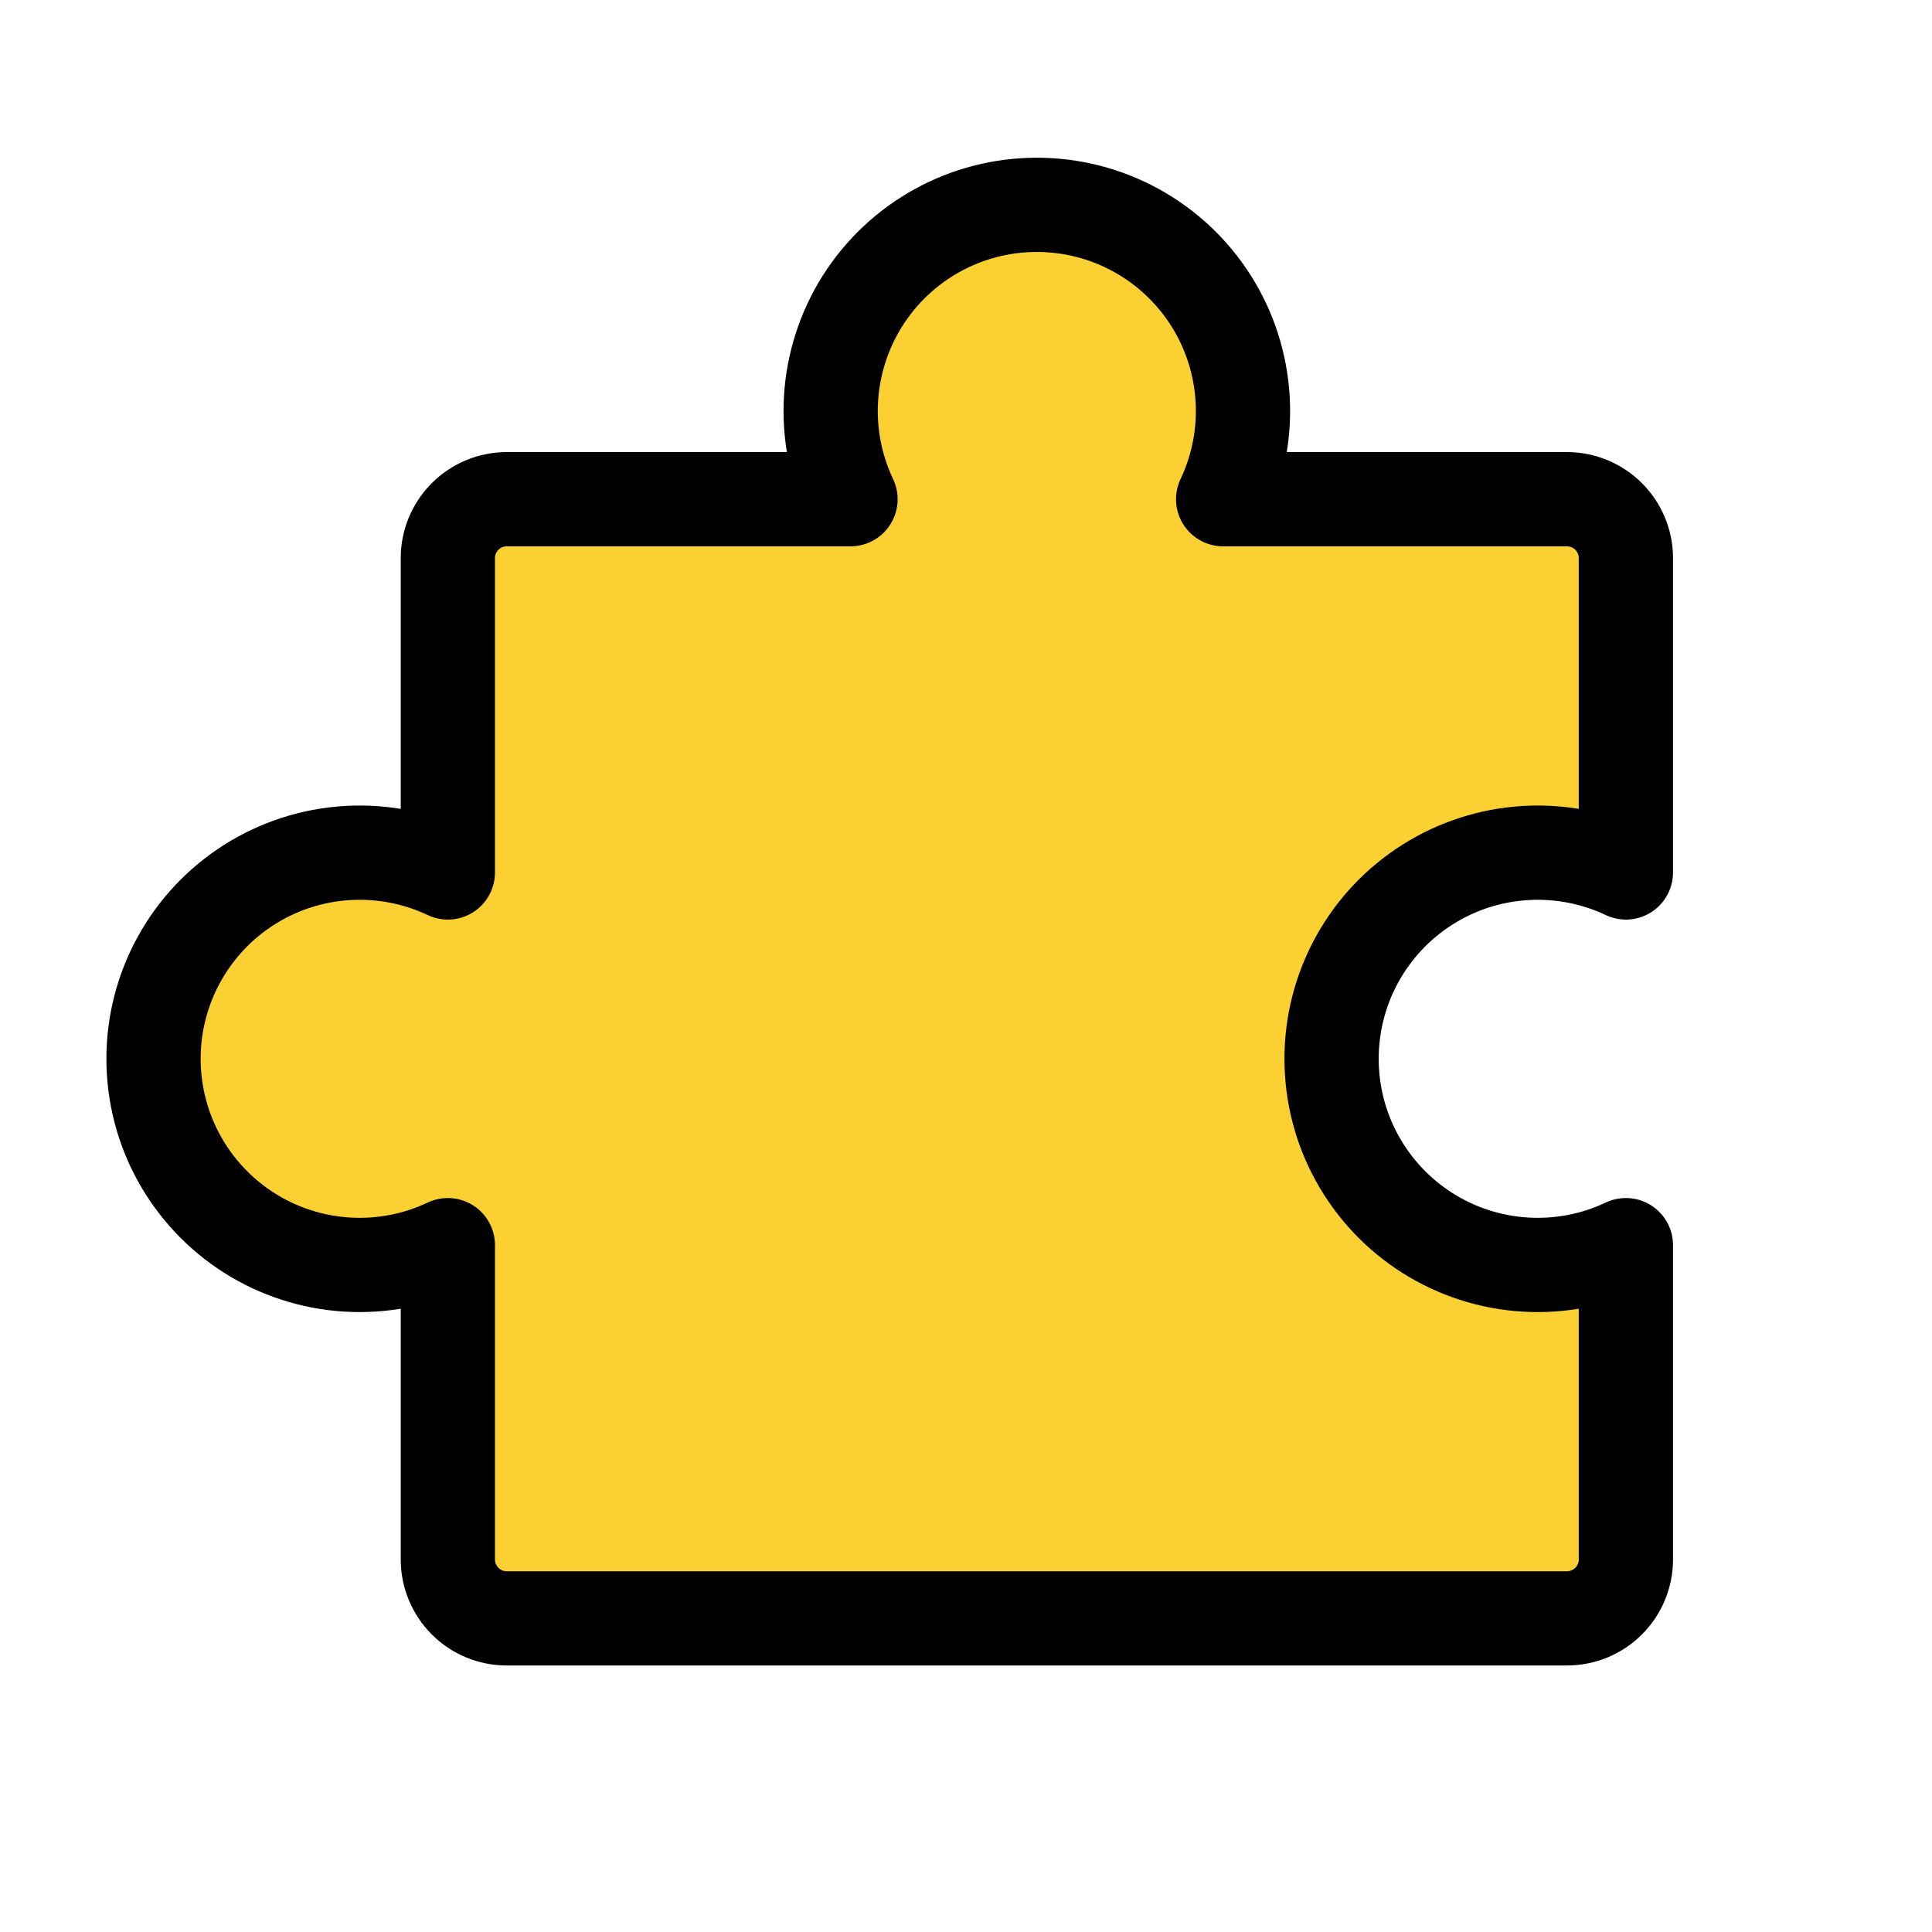 <svg width="41" height="41" viewBox="0 0 41 41" fill="none" xmlns="http://www.w3.org/2000/svg">
<path d="M10.754 34.344C10.422 34.344 10.104 34.213 9.87 33.978C9.636 33.744 9.504 33.426 9.504 33.094V26.424C8.837 26.74 8.101 26.881 7.365 26.836C6.629 26.791 5.916 26.561 5.292 26.166C4.669 25.771 4.156 25.225 3.8 24.579C3.444 23.933 3.258 23.207 3.258 22.469C3.258 21.732 3.444 21.006 3.8 20.36C4.156 19.713 4.669 19.168 5.292 18.773C5.916 18.378 6.629 18.148 7.365 18.103C8.101 18.058 8.837 18.199 9.504 18.515V11.844C9.504 11.513 9.636 11.195 9.87 10.961C10.104 10.726 10.422 10.594 10.754 10.594H18.049C17.733 9.928 17.591 9.192 17.636 8.455C17.681 7.719 17.912 7.006 18.306 6.382C18.701 5.759 19.247 5.245 19.893 4.889C20.539 4.533 21.265 4.347 22.003 4.347C22.741 4.347 23.467 4.533 24.113 4.889C24.76 5.245 25.305 5.759 25.7 6.382C26.095 7.006 26.325 7.719 26.37 8.455C26.415 9.192 26.273 9.928 25.957 10.594H33.254C33.585 10.594 33.903 10.726 34.138 10.961C34.372 11.195 34.504 11.513 34.504 11.844V18.515C33.837 18.199 33.101 18.058 32.365 18.103C31.629 18.148 30.916 18.378 30.293 18.773C29.669 19.168 29.156 19.713 28.8 20.36C28.444 21.006 28.258 21.732 28.258 22.469C28.258 23.207 28.444 23.933 28.8 24.579C29.156 25.225 29.669 25.771 30.293 26.166C30.916 26.561 31.629 26.791 32.365 26.836C33.101 26.881 33.837 26.74 34.504 26.424V33.094C34.504 33.426 34.372 33.744 34.138 33.978C33.903 34.213 33.585 34.344 33.254 34.344H10.754Z" fill="#FBD033"/>
<path d="M10.754 34.344C10.422 34.344 10.104 34.213 9.87 33.978C9.636 33.744 9.504 33.426 9.504 33.094V26.424C8.837 26.74 8.101 26.881 7.365 26.836C6.629 26.791 5.916 26.561 5.292 26.166C4.669 25.771 4.156 25.225 3.8 24.579C3.444 23.933 3.258 23.207 3.258 22.469C3.258 21.732 3.444 21.006 3.8 20.36C4.156 19.713 4.669 19.168 5.292 18.773C5.916 18.378 6.629 18.148 7.365 18.103C8.101 18.058 8.837 18.199 9.504 18.515V11.844C9.504 11.513 9.636 11.195 9.87 10.961C10.104 10.726 10.422 10.594 10.754 10.594H18.049C17.733 9.928 17.591 9.192 17.636 8.455C17.681 7.719 17.912 7.006 18.306 6.382C18.701 5.759 19.247 5.245 19.893 4.889C20.539 4.533 21.265 4.347 22.003 4.347C22.741 4.347 23.467 4.533 24.113 4.889C24.76 5.245 25.305 5.759 25.7 6.382C26.095 7.006 26.325 7.719 26.37 8.455C26.415 9.192 26.273 9.928 25.957 10.594H33.254C33.585 10.594 33.903 10.726 34.138 10.961C34.372 11.195 34.504 11.513 34.504 11.844V18.515C33.837 18.199 33.101 18.058 32.365 18.103C31.629 18.148 30.916 18.378 30.293 18.773C29.669 19.168 29.156 19.713 28.8 20.36C28.444 21.006 28.258 21.732 28.258 22.469C28.258 23.207 28.444 23.933 28.8 24.579C29.156 25.225 29.669 25.771 30.293 26.166C30.916 26.561 31.629 26.791 32.365 26.836C33.101 26.881 33.837 26.74 34.504 26.424V33.094C34.504 33.426 34.372 33.744 34.138 33.978C33.903 34.213 33.585 34.344 33.254 34.344H10.754Z" stroke="black" stroke-width="2" stroke-linecap="round" stroke-linejoin="round"/>
</svg>
